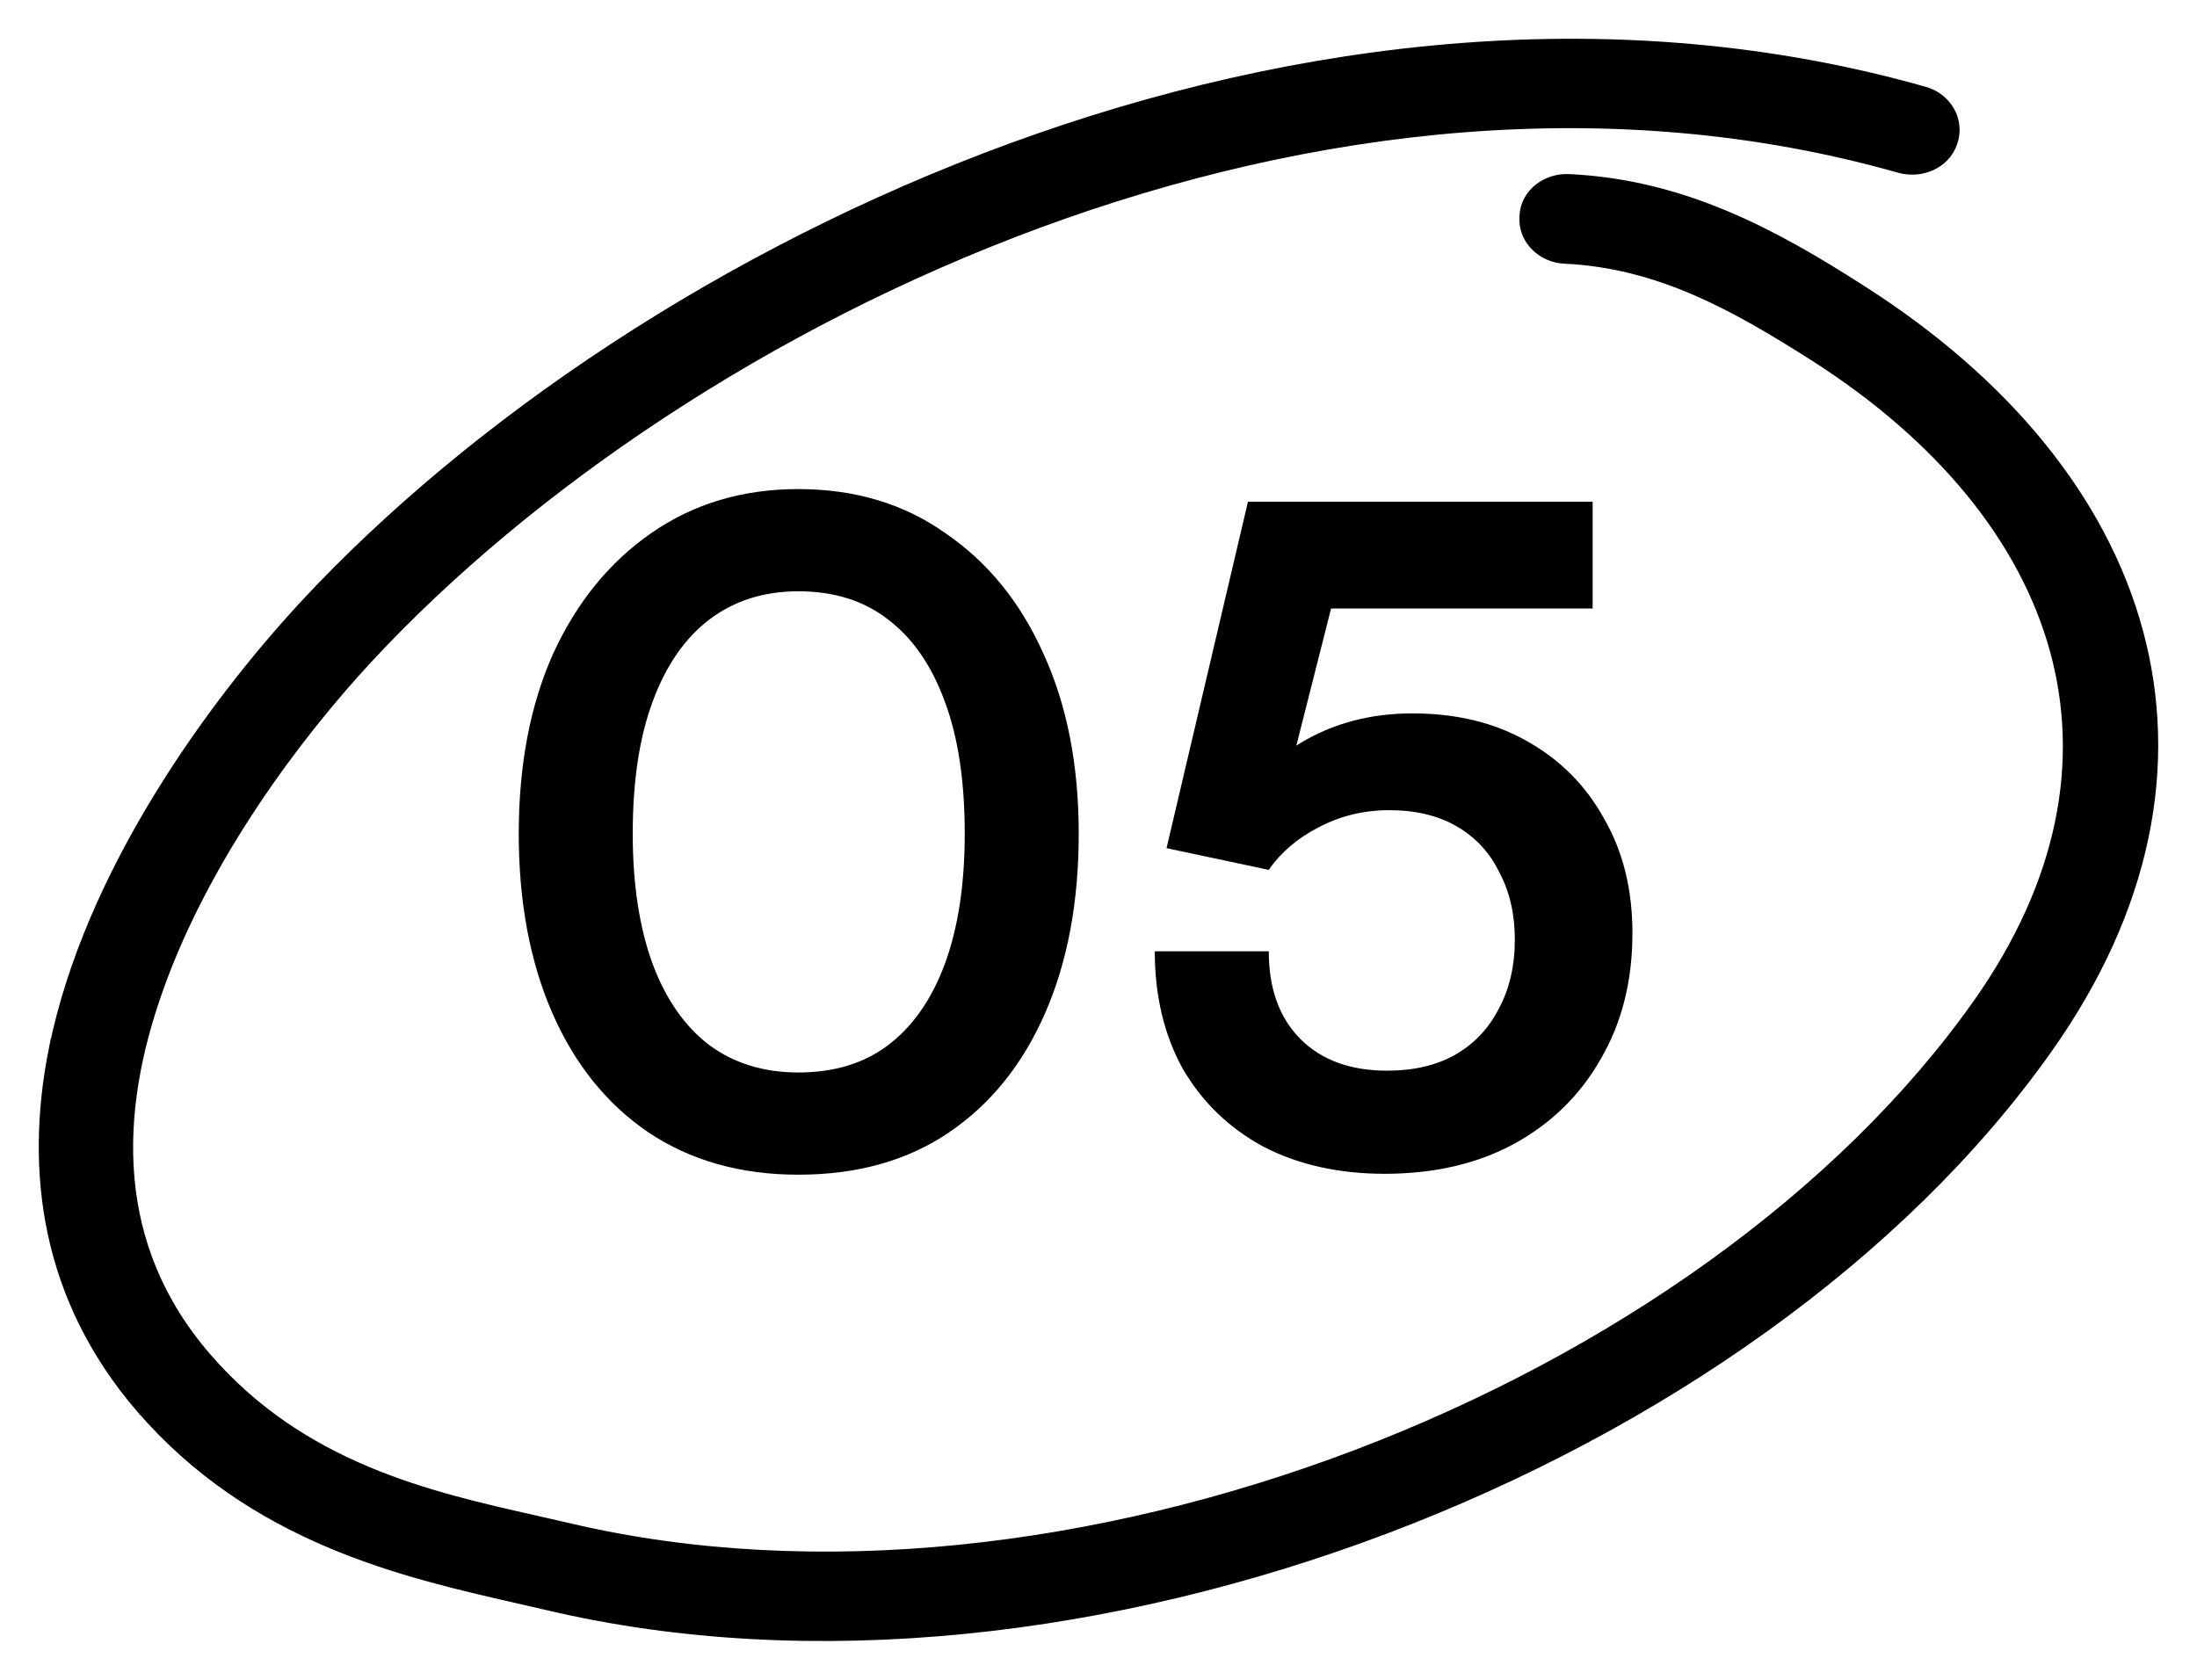 <svg width="34" height="26" viewBox="0 0 34 26" fill="none" xmlns="http://www.w3.org/2000/svg">
<path d="M8.504 24.727C12.572 25.688 17.22 25.13 21.406 23.545C25.591 21.961 29.336 19.343 31.587 16.158C33.109 14.007 33.515 11.817 32.968 9.803C32.423 7.794 30.937 5.991 28.732 4.588C27.4 3.734 26.009 2.974 24.268 2.894L24.268 2.894C24.006 2.883 23.719 3.061 23.714 3.364C23.695 3.66 23.954 3.868 24.21 3.881L24.21 3.881C25.706 3.949 26.9 4.62 28.132 5.403C30.126 6.672 31.437 8.278 31.918 10.029C32.397 11.774 32.061 13.694 30.703 15.615C28.576 18.619 25.023 21.117 21.027 22.634C17.032 24.15 12.615 24.678 8.768 23.77L8.768 23.77C8.603 23.731 8.433 23.693 8.26 23.654C6.6 23.28 4.606 22.831 3.102 21.092L3.102 21.092C1.575 19.327 1.627 17.225 2.343 15.238L2.343 15.237C3.074 13.196 4.487 11.307 5.618 10.09C8.09 7.433 11.808 4.893 16.031 3.336C20.253 1.78 24.965 1.212 29.432 2.482L29.435 2.483C29.698 2.553 30.006 2.44 30.1 2.165C30.195 1.888 30.022 1.615 29.754 1.538L29.754 1.538C25.053 0.202 20.106 0.793 15.696 2.407C11.286 4.021 7.398 6.661 4.808 9.443L4.808 9.444C3.379 10.986 1.492 13.576 0.951 16.276L0.95 16.276C0.583 18.131 0.84 20.046 2.268 21.71L2.269 21.71C3.981 23.696 6.269 24.217 8.034 24.619C8.195 24.656 8.352 24.692 8.504 24.727ZM8.504 24.727L8.55 24.533L8.504 24.727C8.504 24.727 8.504 24.727 8.504 24.727Z" fill="black" stroke="black" stroke-width="0.4"/>
<path d="M8.028 12.904C8.028 11.84 8.206 10.911 8.56 10.118C8.924 9.325 9.428 8.704 10.072 8.256C10.726 7.799 11.486 7.57 12.354 7.57C13.232 7.57 13.992 7.799 14.636 8.256C15.29 8.704 15.794 9.325 16.148 10.118C16.512 10.911 16.694 11.84 16.694 12.904C16.694 13.959 16.522 14.883 16.176 15.676C15.831 16.469 15.336 17.085 14.692 17.524C14.048 17.963 13.269 18.182 12.354 18.182C11.458 18.182 10.684 17.963 10.03 17.524C9.386 17.085 8.892 16.469 8.546 15.676C8.201 14.883 8.028 13.959 8.028 12.904ZM9.792 12.904C9.792 13.688 9.895 14.36 10.1 14.92C10.306 15.471 10.6 15.891 10.982 16.18C11.365 16.46 11.822 16.6 12.354 16.6C12.905 16.6 13.367 16.46 13.74 16.18C14.123 15.891 14.417 15.471 14.622 14.92C14.828 14.36 14.93 13.688 14.93 12.904C14.93 12.092 14.828 11.411 14.622 10.86C14.417 10.3 14.123 9.875 13.74 9.586C13.367 9.297 12.905 9.152 12.354 9.152C11.822 9.152 11.365 9.297 10.982 9.586C10.6 9.875 10.306 10.3 10.1 10.86C9.895 11.411 9.792 12.092 9.792 12.904Z" fill="black"/>
<path d="M21.427 18.168C20.718 18.168 20.093 18.028 19.551 17.748C19.019 17.459 18.604 17.057 18.305 16.544C18.016 16.021 17.871 15.415 17.871 14.724H19.635C19.635 15.303 19.799 15.755 20.125 16.082C20.452 16.409 20.9 16.572 21.469 16.572C21.871 16.572 22.216 16.493 22.505 16.334C22.804 16.166 23.033 15.928 23.191 15.62C23.359 15.312 23.443 14.953 23.443 14.542C23.443 14.15 23.364 13.805 23.205 13.506C23.056 13.198 22.837 12.96 22.547 12.792C22.258 12.624 21.908 12.54 21.497 12.54C21.105 12.54 20.741 12.629 20.405 12.806C20.079 12.974 19.822 13.193 19.635 13.464L18.053 13.128L19.313 7.766H24.647V9.418H20.139L20.741 8.858L19.915 12.12L19.313 12.372C19.537 11.943 19.873 11.616 20.321 11.392C20.779 11.159 21.292 11.042 21.861 11.042C22.543 11.042 23.135 11.187 23.639 11.476C24.153 11.765 24.549 12.167 24.829 12.68C25.119 13.184 25.263 13.772 25.263 14.444C25.263 15.181 25.1 15.83 24.773 16.39C24.456 16.95 24.008 17.389 23.429 17.706C22.86 18.014 22.193 18.168 21.427 18.168Z" fill="black"/>
</svg>
